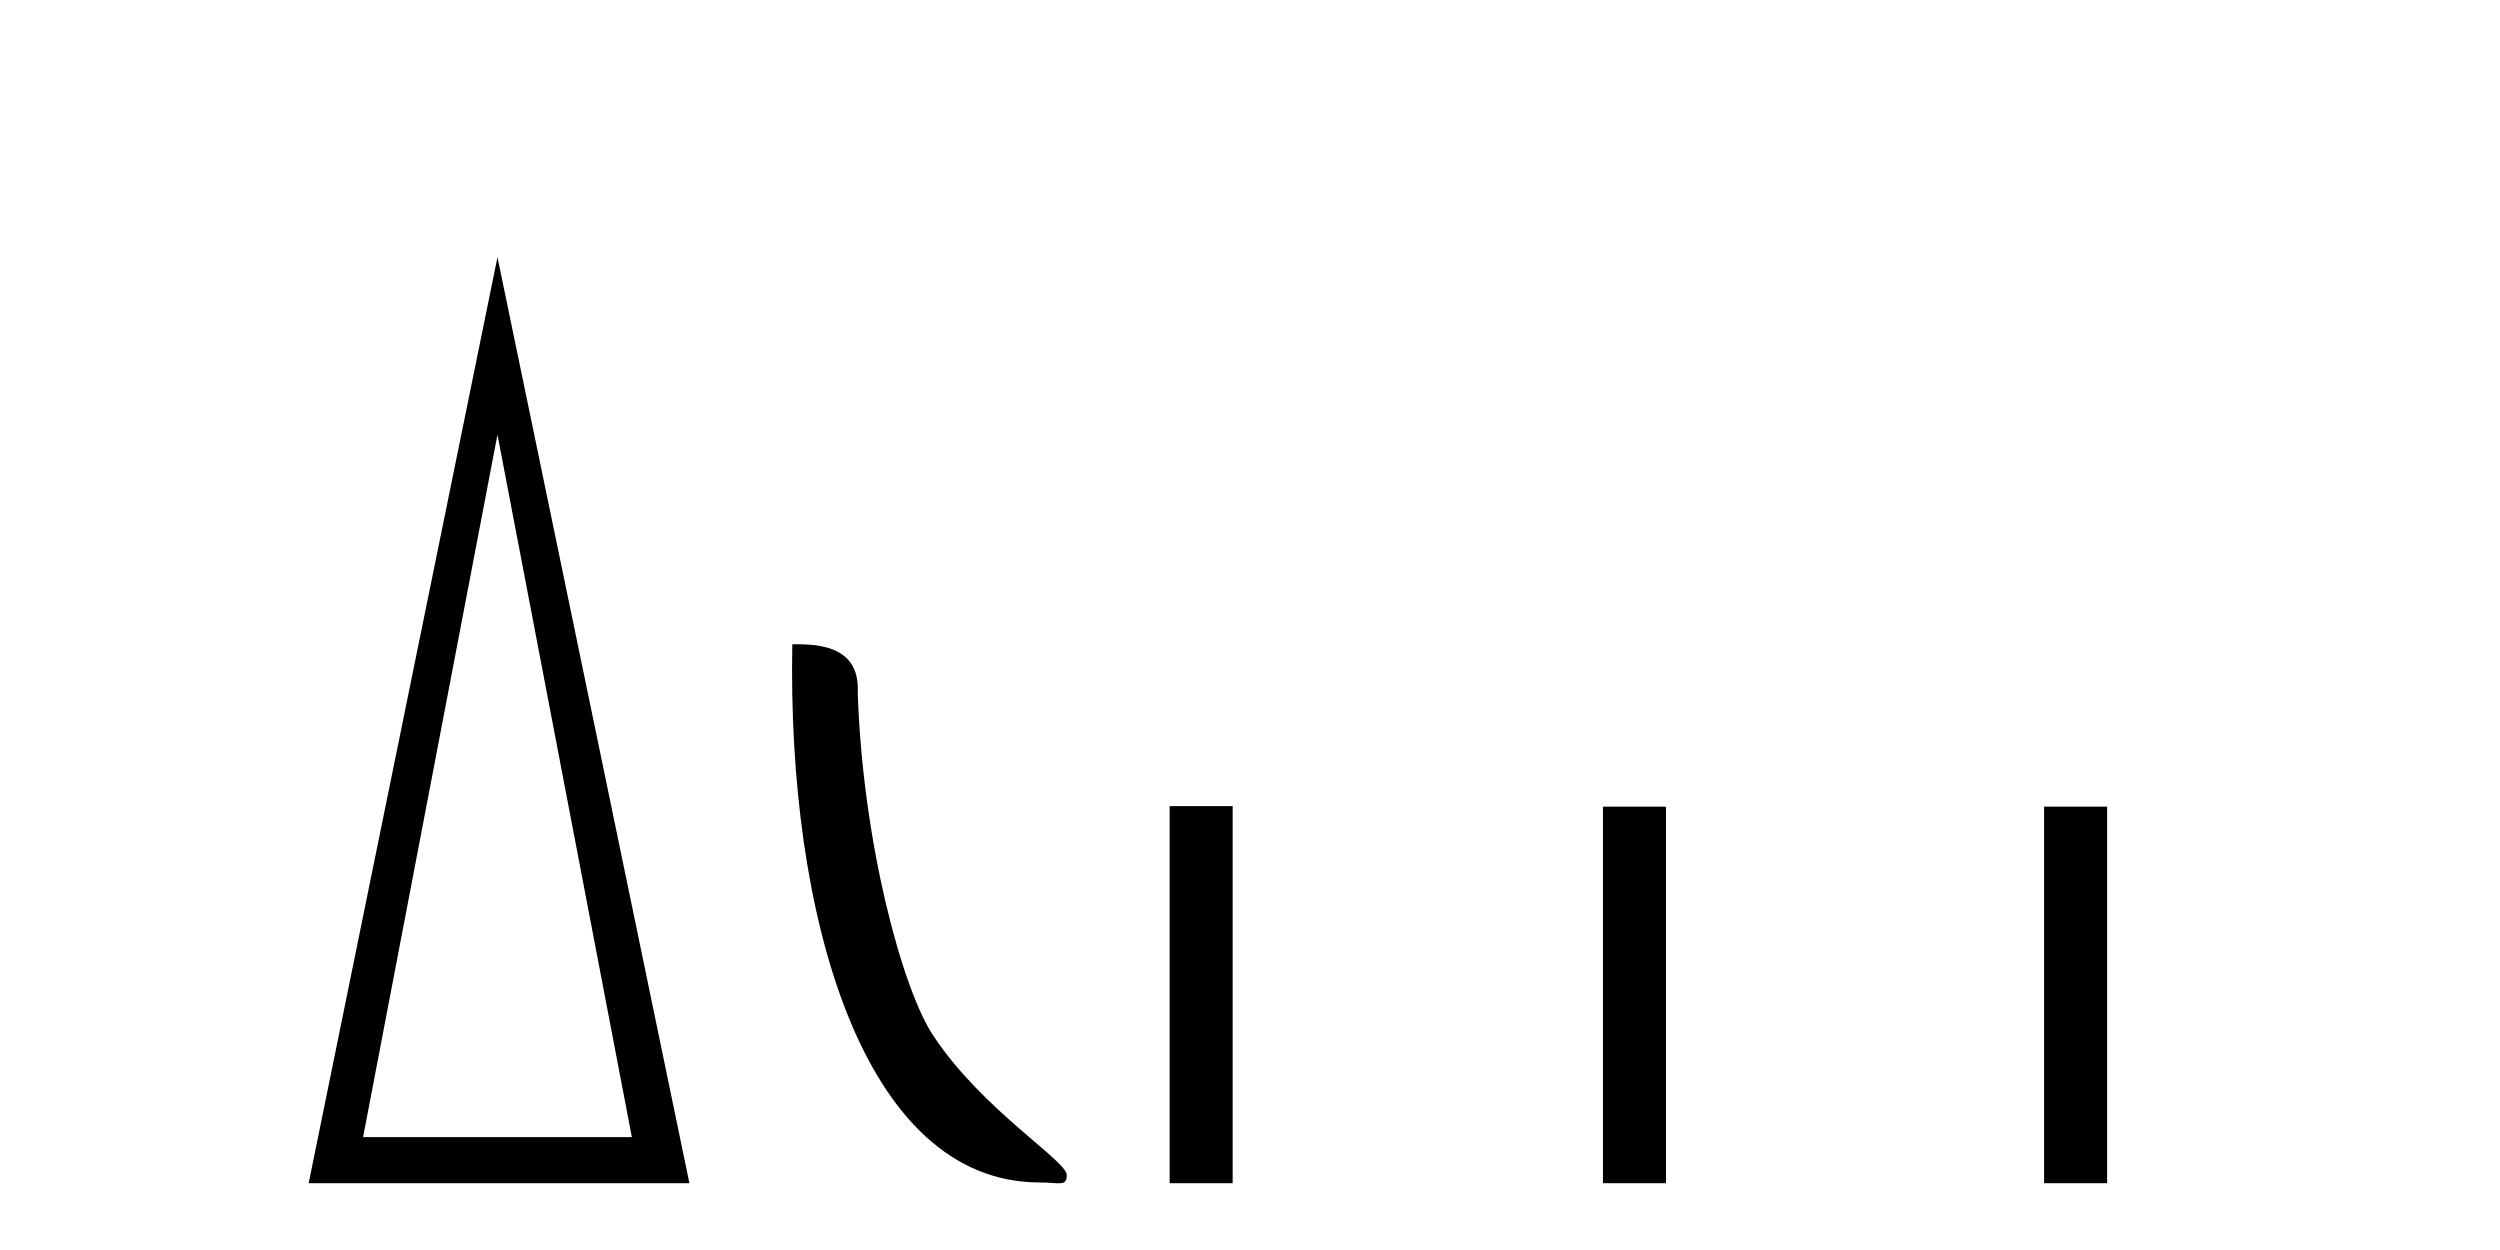 <?xml version='1.0' encoding='UTF-8' standalone='yes'?><svg xmlns='http://www.w3.org/2000/svg' xmlns:xlink='http://www.w3.org/1999/xlink' width='82.0' height='41.0' ><path d='M 16.317 14.258 L 20.725 37.299 L 11.909 37.299 L 16.317 14.258 ZM 16.317 8.437 L 10.124 38.809 L 22.613 38.809 L 16.317 8.437 Z' style='fill:#000000;stroke:none' /><path d='M 34.105 38.785 C 34.759 38.785 34.99 38.932 34.989 38.539 C 34.989 38.071 32.243 36.418 30.635 34.004 C 29.604 32.504 28.287 27.607 28.134 22.695 C 28.21 21.083 26.629 21.132 25.988 21.132 C 25.818 30.016 28.292 38.785 34.105 38.785 Z' style='fill:#000000;stroke:none' /><path d='M 38.364 26.441 L 38.364 38.809 L 40.431 38.809 L 40.431 26.441 ZM 52.577 26.458 L 52.577 38.809 L 54.644 38.809 L 54.644 26.458 ZM 67.046 26.458 L 67.046 38.809 L 69.114 38.809 L 69.114 26.458 Z' style='fill:#000000;stroke:none' /></svg>
